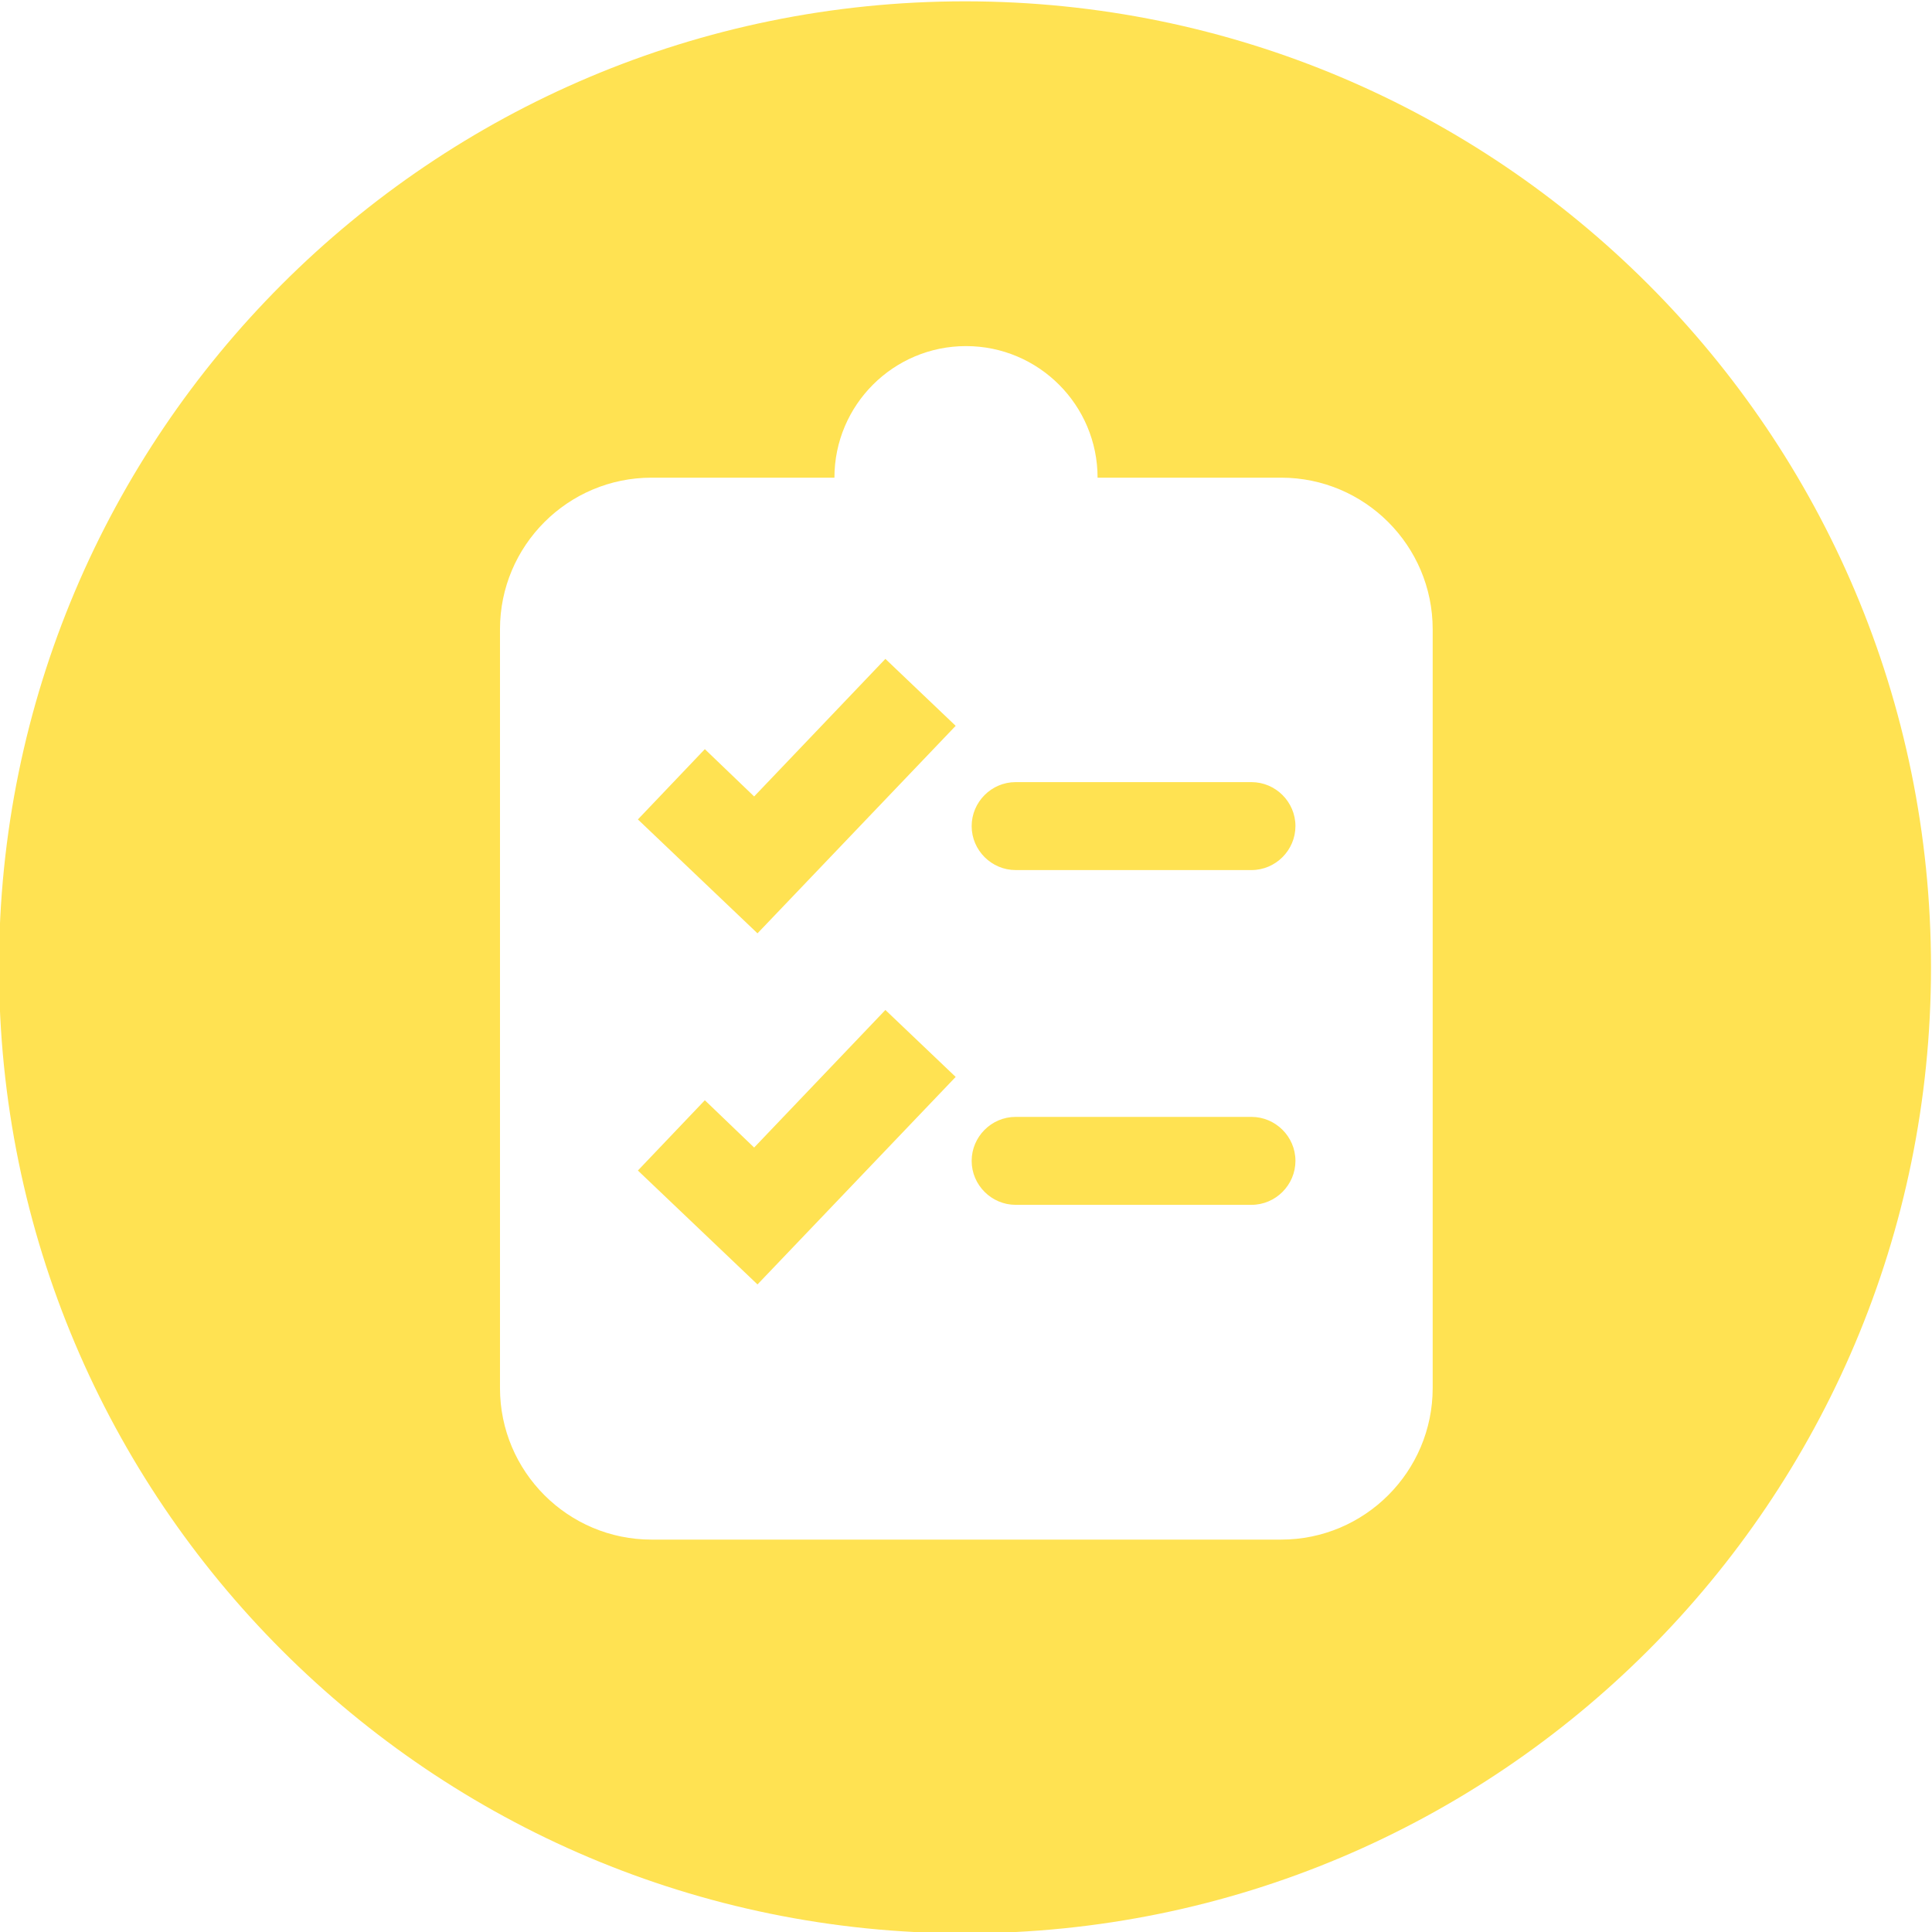 <?xml version="1.0" encoding="UTF-8"?><svg id="a" xmlns="http://www.w3.org/2000/svg" width="58" height="58" viewBox="0 0 58 58"><path d="M57.97,29.04c0,16.02-12.98,29-29,29S-.03,45.05-.03,29.04,12.95.04,28.97.04s29,12.98,29,29ZM38.45,14.34h-5.5c0-2.18-1.77-3.95-3.95-3.95s-3.95,1.77-3.95,3.95h-5.49c-2.51,0-4.55,2.04-4.55,4.55v22.78c0,2.51,2.04,4.55,4.55,4.55h18.9c2.51,0,4.55-2.04,4.55-4.55v-22.78c0-2.51-2.04-4.55-4.55-4.55ZM37.57,26.12h-7.08c-.72,0-1.32-.59-1.32-1.32h0c0-.72.59-1.32,1.32-1.32h7.08c.72,0,1.32.59,1.32,1.32h0c0,.72-.59,1.32-1.32,1.32ZM37.57,36.17h-7.08c-.72,0-1.32-.59-1.32-1.32h0c0-.72.59-1.32,1.32-1.32h7.08c.72,0,1.32.59,1.32,1.32h0c0,.72-.59,1.32-1.32,1.32ZM22.74,38.56l-.02-.02h0s-3.57-3.4-3.57-3.4l2.01-2.11,1.48,1.42,3.94-4.13,2.11,2.01-5.95,6.23ZM22.74,28.02l-.02-.02h0s-3.57-3.4-3.57-3.4l2.01-2.11,1.48,1.42,3.94-4.13,2.11,2.01-5.95,6.23Z" fill="#ffe252"/></svg>